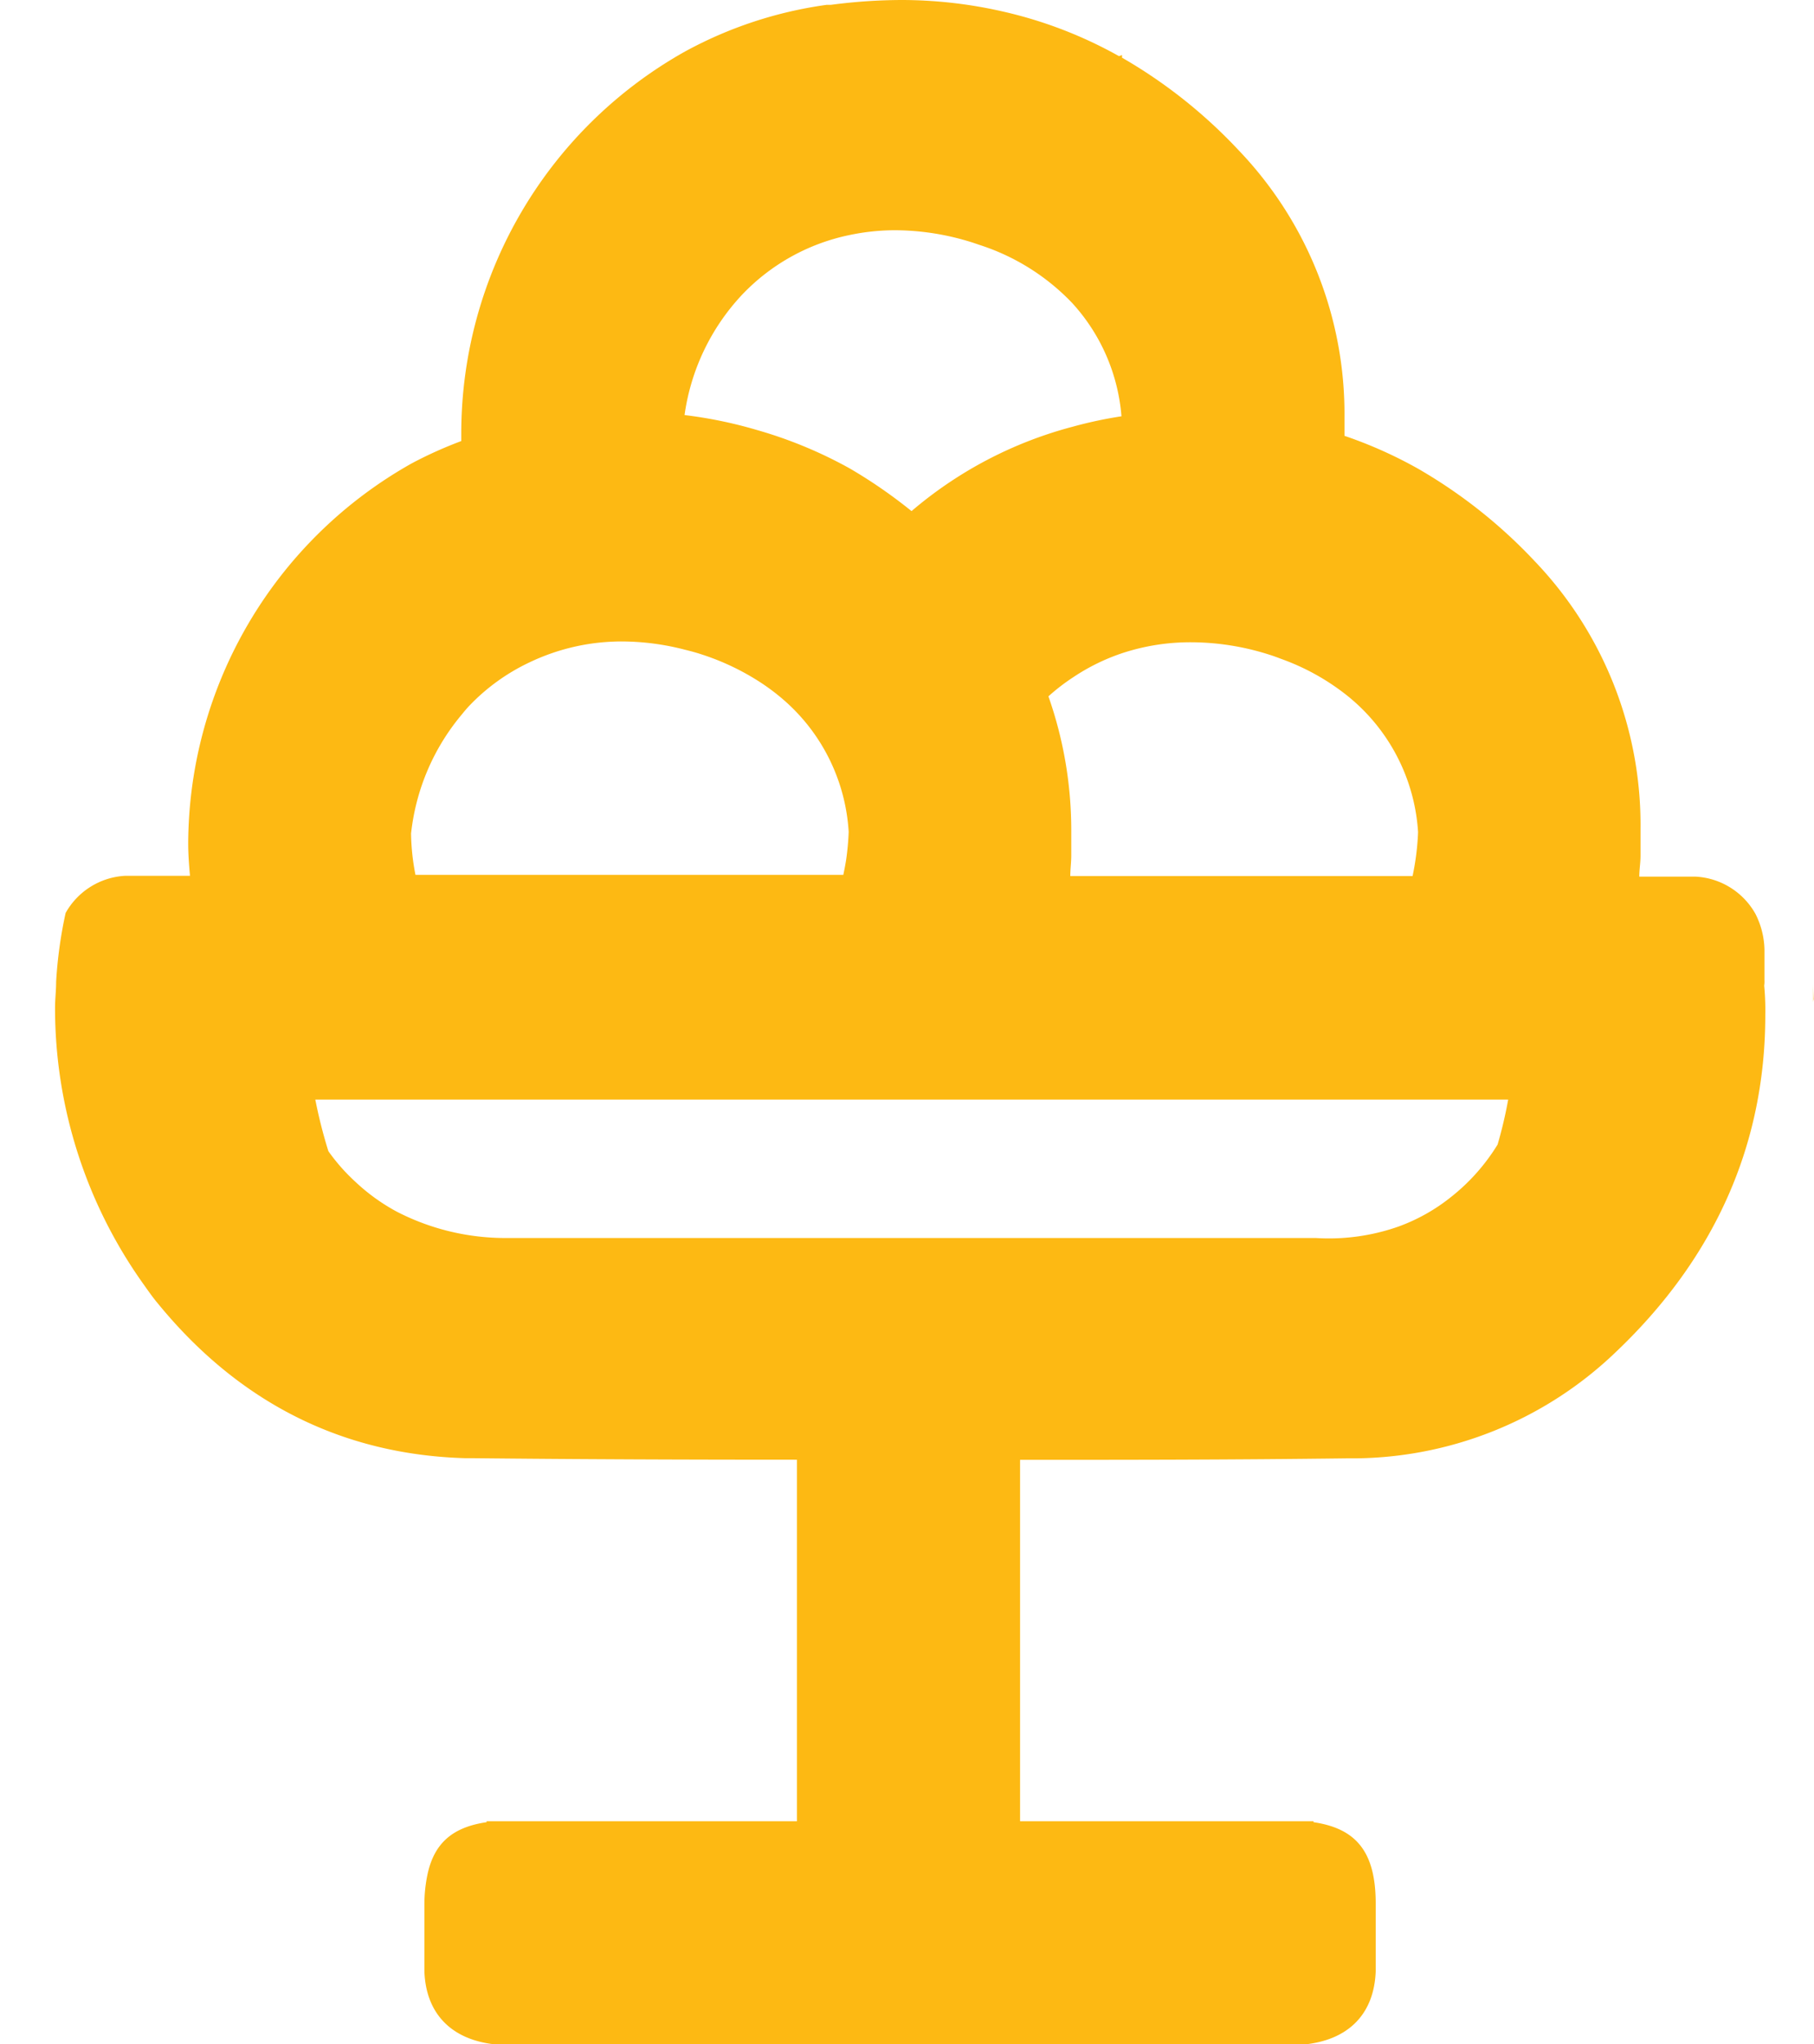 <svg id="Layer_2" data-name="Layer 2" xmlns="http://www.w3.org/2000/svg" viewBox="0 0 131.86 148.54"><defs><style>.cls-1,.cls-2{fill:#fdb913;}.cls-1{opacity:0.4;isolation:isolate;}</style></defs><title>icon_large--icecream</title><path class="cls-1" d="M131.79,71.51h0v1.31a0.86,0.86,0,0,1,.07-0.21C131.82,72.22,131.8,71.87,131.79,71.51Z"/><path class="cls-2" d="M128.26,71.23V69a6,6,0,0,0-.66-2.6,5.3,5.3,0,0,0-4.37-2.7h-4.07c0-.51.09-1,0.09-1.52V60.23a27.72,27.72,0,0,0-7.71-19.47,36.87,36.87,0,0,0-8.44-6.69,31.77,31.77,0,0,0-5.37-2.4V30.35A27.7,27.7,0,0,0,90,10.88a36.59,36.59,0,0,0-8.44-6.69V4l-0.22.08A31.46,31.46,0,0,0,73,.86,33.19,33.19,0,0,0,65.51,0a39.83,39.83,0,0,0-5.1.35H60.1A30,30,0,0,0,49.8,3.74h0A31.82,31.82,0,0,0,33.53,31.39v0.66a30.16,30.16,0,0,0-3.6,1.62,31.81,31.81,0,0,0-16.25,27.6h0c0,0.8.06,1.59,0.13,2.37H9.11a5.29,5.29,0,0,0-4.34,2.7,31.87,31.87,0,0,0-.69,5C4.08,72,4,72.61,4,73.26a34.58,34.58,0,0,0,6.39,20c0.35,0.49.7,1,1.08,1.45,5.91,7.23,13.44,11,22.38,11.25h0.58c7.61,0.08,15.27.11,23.5,0.11v26.27H35.37v0.07c-2.47.36-3.8,1.52-4.29,3.77a10.52,10.52,0,0,0-.23,2.14v4.94c0.11,3,1.89,4.9,5,5.28H95c3.1-.38,4.88-2.25,5-5.28v-4.94c0-3.7-1.37-5.45-4.52-5.91v-0.07H74.15V106.08c7.37,0,15.16,0,23.82-.11a27.69,27.69,0,0,0,19.47-7.71c7.22-6.85,10.88-15.1,10.88-24.51a19,19,0,0,0-.08-2.13A1.85,1.85,0,0,0,128.26,71.23ZM105.45,87a13.43,13.43,0,0,1-3.8,2.13,15.24,15.24,0,0,1-6,.83H36.87a17.23,17.23,0,0,1-8-1.9,14.19,14.19,0,0,1-3-2.15,13.88,13.88,0,0,1-2-2.26,35.36,35.36,0,0,1-.95-3.75h86.71a31.28,31.28,0,0,1-.77,3.27A14.51,14.51,0,0,1,105.45,87ZM86.62,46.67a18.81,18.81,0,0,1,5.67.91c0.29,0.09.58,0.2,0.87,0.31a16.78,16.78,0,0,1,4.67,2.58,13.81,13.81,0,0,1,5.25,10,18.86,18.86,0,0,1-.4,3.19H77.8c0-.49.07-1,0.07-1.47v-2h0a29.31,29.31,0,0,0-1.66-9.59A14.74,14.74,0,0,1,78,49.22a14.93,14.93,0,0,1,3.61-1.77A15.83,15.83,0,0,1,86.62,46.67ZM53.93,21.43a14.92,14.92,0,0,1,7.77-4.34,16.17,16.17,0,0,1,3.38-.36,18.8,18.8,0,0,1,5.66.91l0.47,0.16A16.14,16.14,0,0,1,77.92,22a13.81,13.81,0,0,1,3.6,8.25A30.68,30.68,0,0,0,78,31a29.65,29.65,0,0,0-11.74,6.14,36,36,0,0,0-4.49-3.1A31.83,31.83,0,0,0,55,31.24a32.16,32.16,0,0,0-5.24-1.08A16,16,0,0,1,53.93,21.43ZM33.5,52c0.19-.23.38-0.47,0.59-0.69a14.7,14.7,0,0,1,4.36-3.16,15.55,15.55,0,0,1,6.79-1.54,18.41,18.41,0,0,1,4.54.6c0.37,0.09.75,0.19,1.12,0.31A18,18,0,0,1,55,49.41a15.49,15.49,0,0,1,1.92,1.41,13.79,13.79,0,0,1,4.77,9.63,19.34,19.34,0,0,1-.18,2c-0.06.38-.13,0.75-0.21,1.12H30.2a16.56,16.56,0,0,1-.32-3A16.16,16.16,0,0,1,33.5,52Z"/></svg>